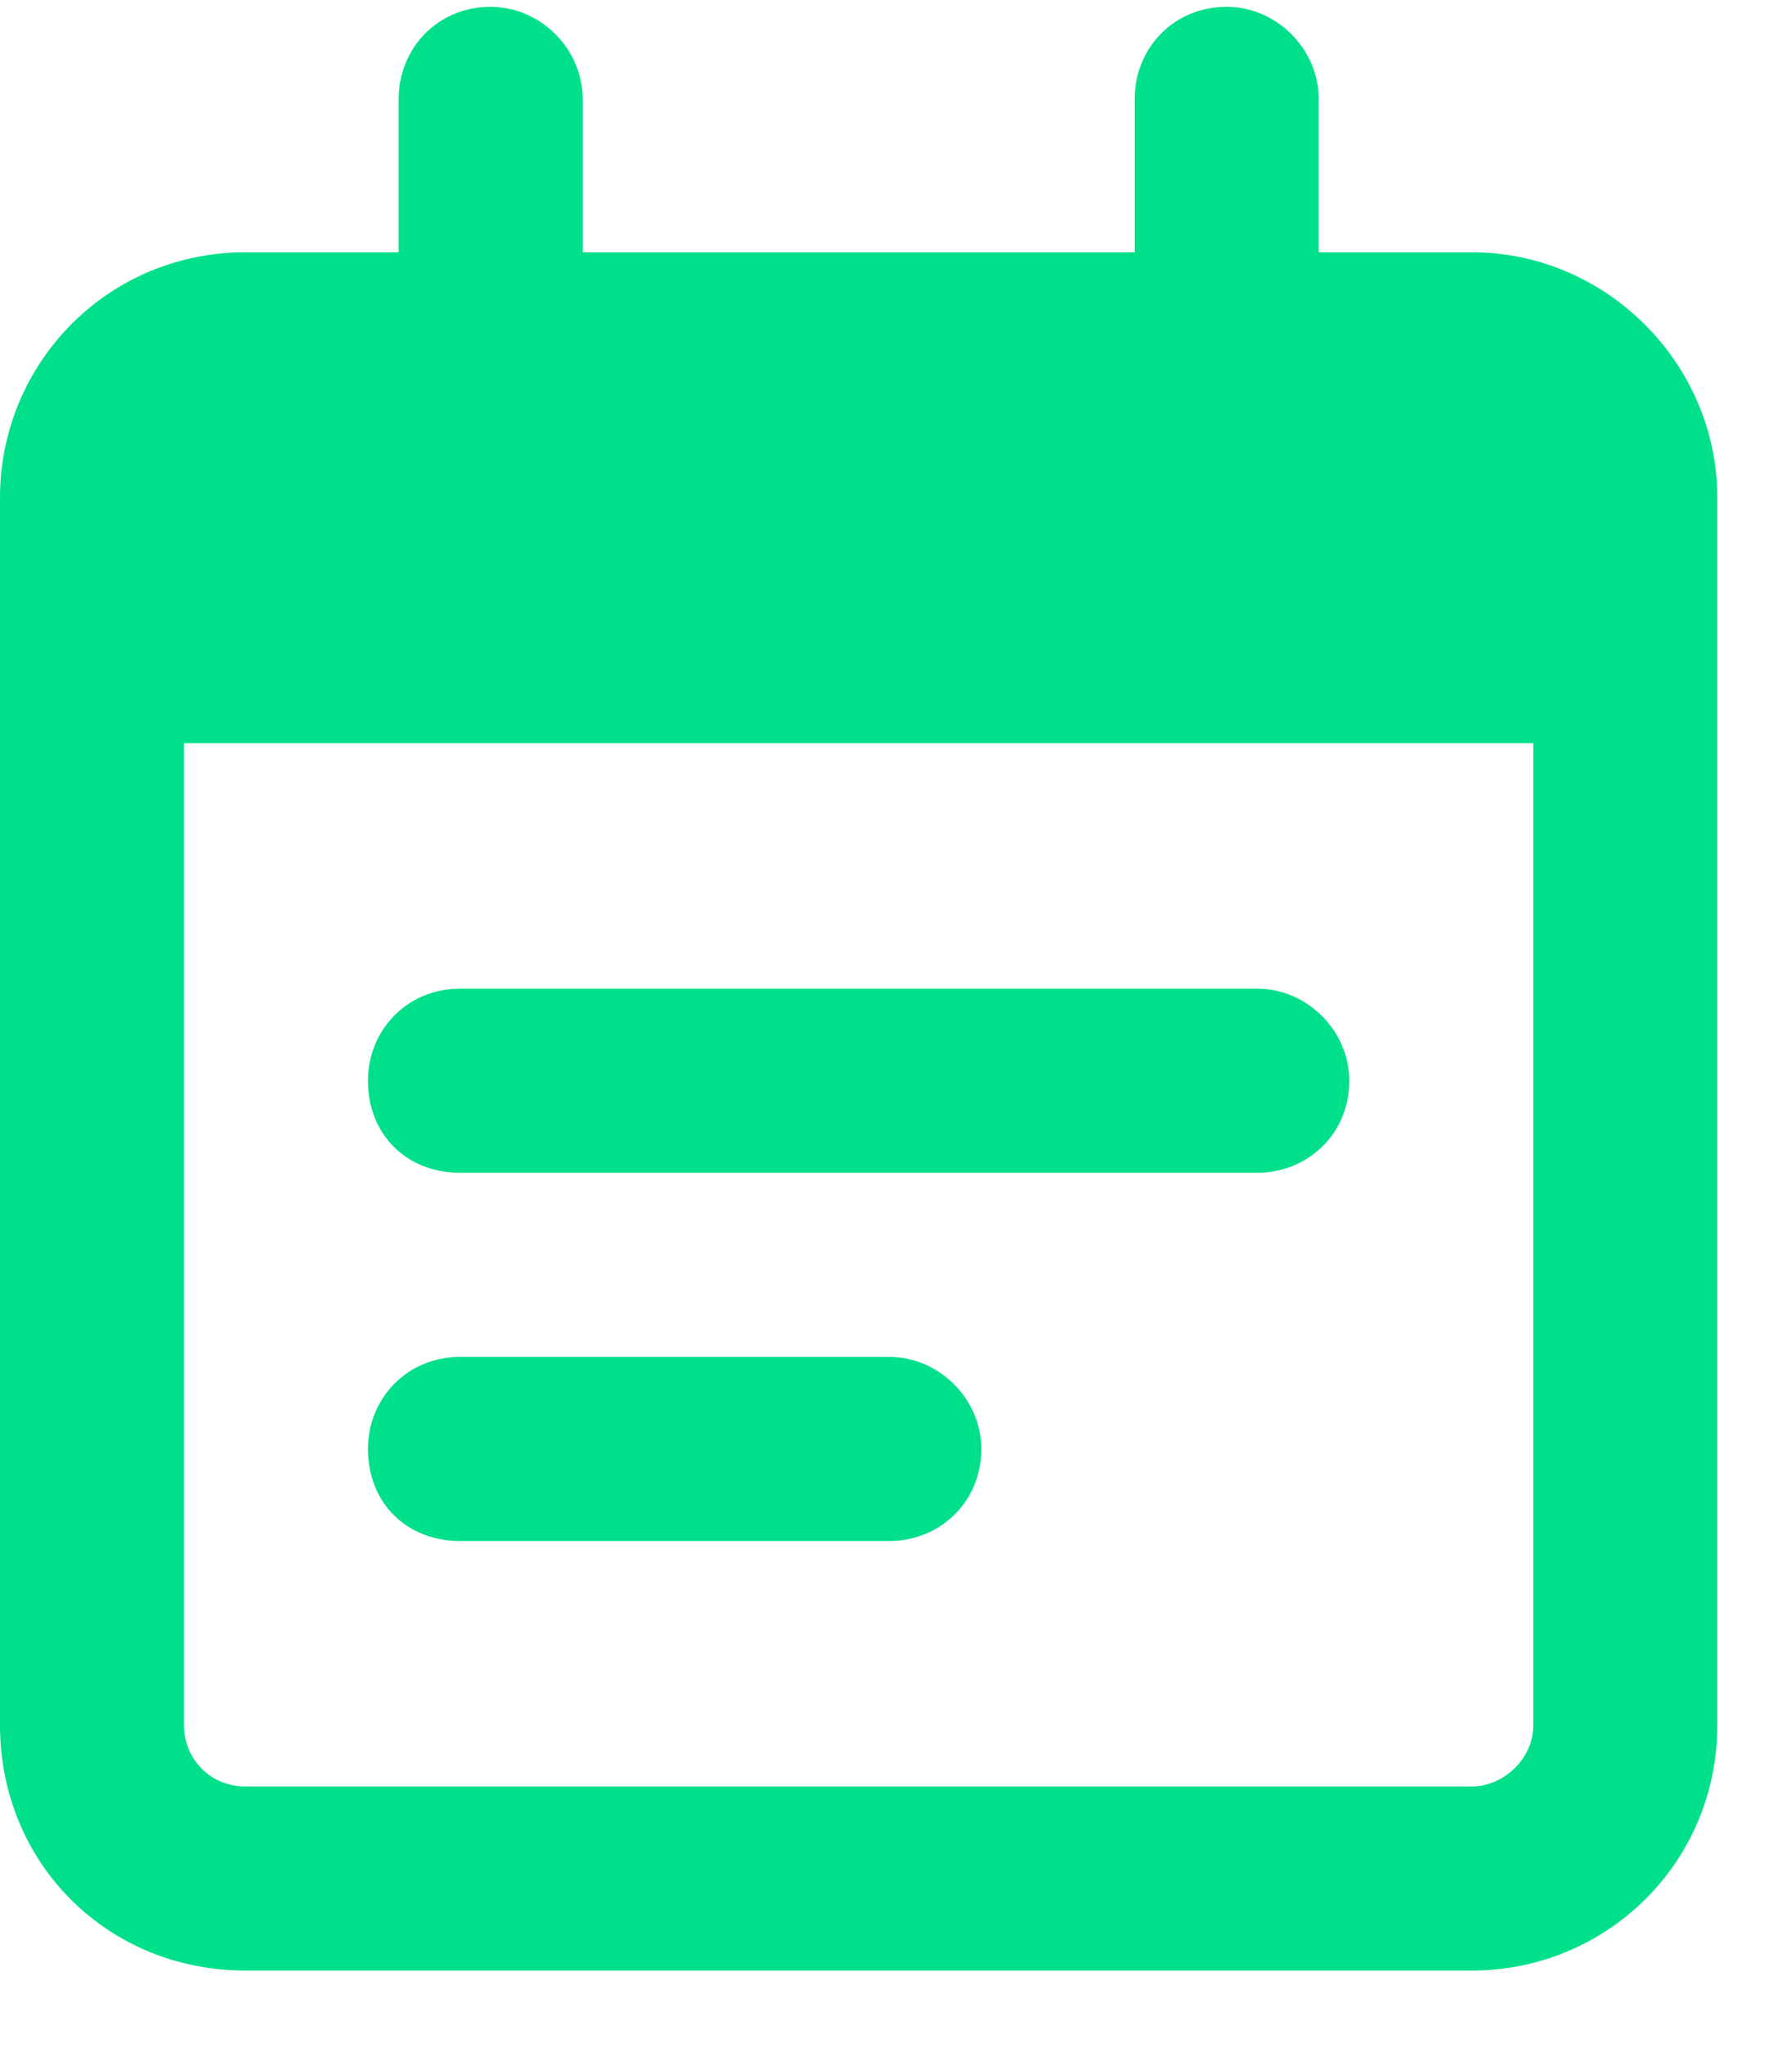 <svg width="21" height="24" viewBox="0 0 21 24" fill="none" xmlns="http://www.w3.org/2000/svg">
<path d="M4.312 12.658C4.312 12.074 4.762 11.58 5.391 11.58H14.734C15.318 11.58 15.812 12.074 15.812 12.658C15.812 13.287 15.318 13.736 14.734 13.736H5.391C4.762 13.736 4.312 13.287 4.312 12.658ZM10.422 15.893C11.006 15.893 11.5 16.387 11.5 16.971C11.5 17.6 11.006 18.049 10.422 18.049H5.391C4.762 18.049 4.312 17.6 4.312 16.971C4.312 16.387 4.762 15.893 5.391 15.893H10.422ZM6.828 2.955H13.297V1.158C13.297 0.574 13.746 0.08 14.375 0.08C14.959 0.08 15.453 0.574 15.453 1.158V2.955H17.25C18.822 2.955 20.125 4.258 20.125 5.83V20.205C20.125 21.822 18.822 23.08 17.25 23.08H2.875C1.258 23.08 0 21.822 0 20.205V5.83C0 4.258 1.258 2.955 2.875 2.955H4.672V1.158C4.672 0.574 5.121 0.08 5.75 0.08C6.334 0.08 6.828 0.574 6.828 1.158V2.955ZM2.156 20.205C2.156 20.609 2.471 20.924 2.875 20.924H17.25C17.609 20.924 17.969 20.609 17.969 20.205V8.705H2.156V20.205Z" fill="#00E08A"/>
</svg>
